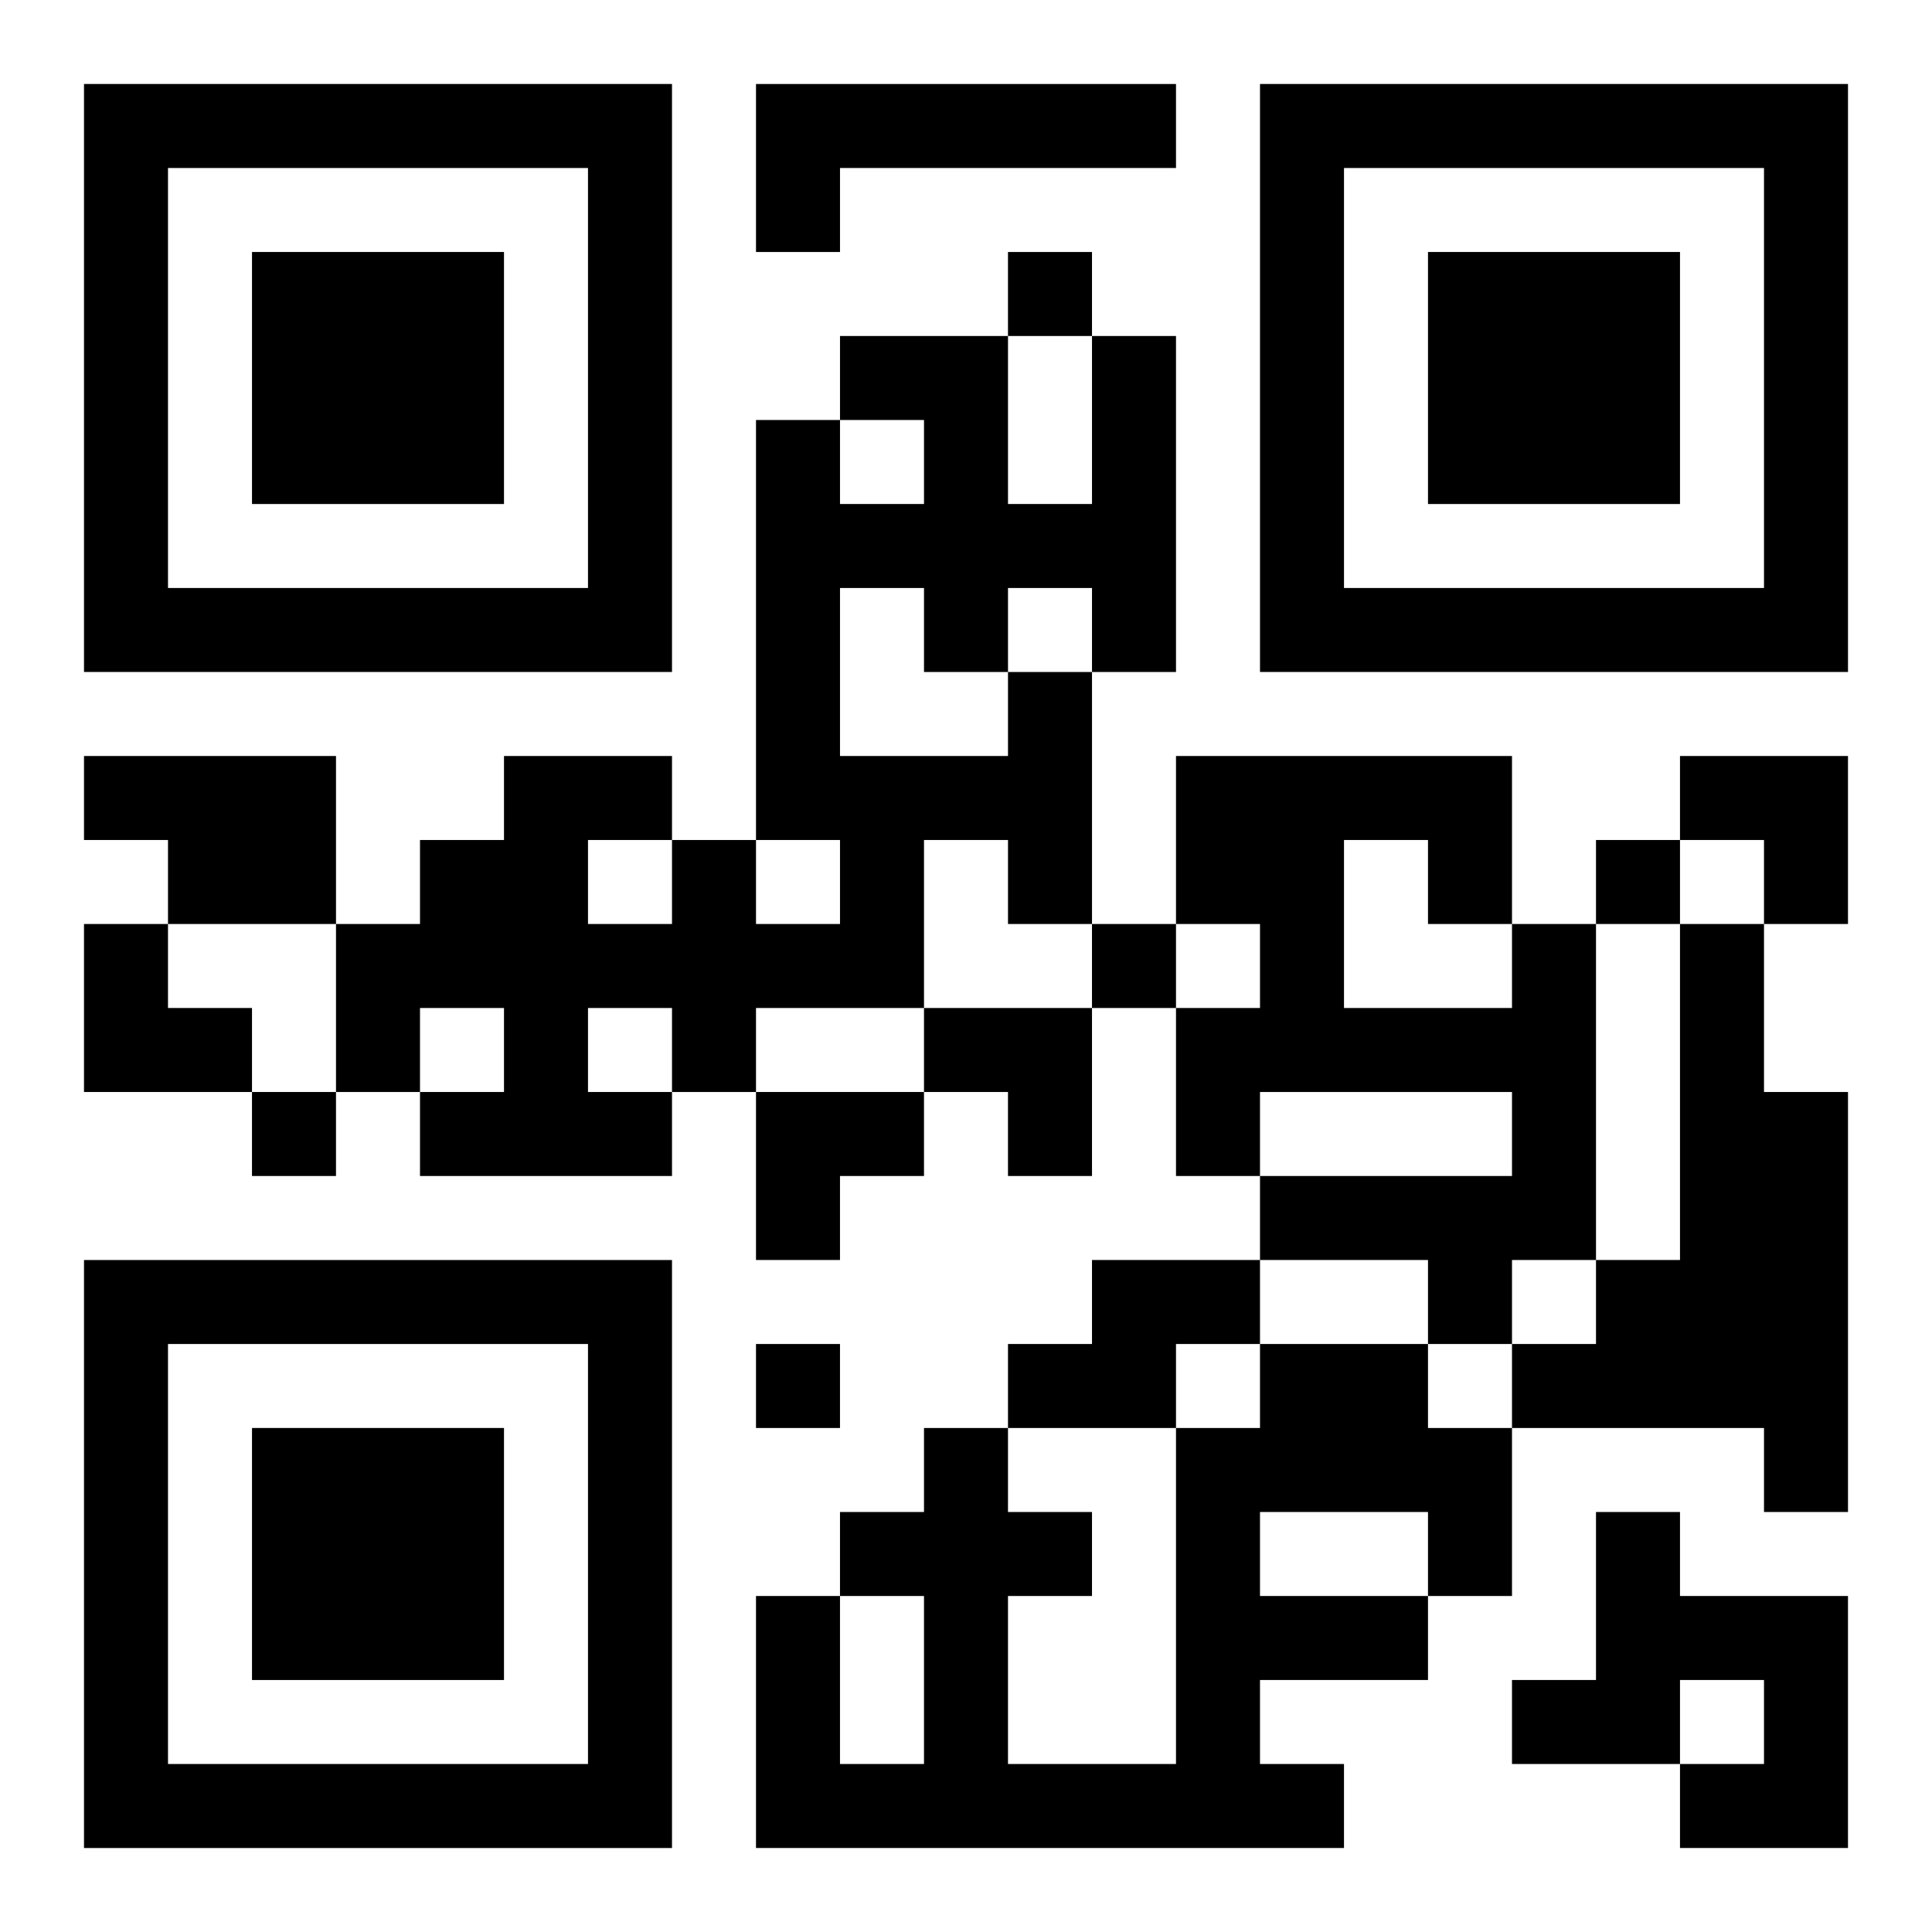 <?xml version="1.0" encoding="UTF-8"?>
<svg width="250" height="250" baseProfile="full" version="1.1" viewBox="-1 -1 23 23" xmlns="http://www.w3.org/2000/svg" xmlns:xlink="http://www.w3.org/1999/xlink"><symbol id="a"><path d="m0 7v7h7v-7h-7zm1 1h5v5h-5v-5zm1 1v3h3v-3h-3z"/></symbol><use y="-7" xlink:href="#a"/><use y="7" xlink:href="#a"/><use x="14" y="-7" xlink:href="#a"/><path d="m8 0h5v1h-4v1h-1v-2m3 7h1v3h-1v-1h-1v2h-2v1h-1v1h-3v-1h1v-1h-1v1h-1v-2h1v-1h1v-1h2v1h1v1h1v-1h-1v-5h1v1h1v-1h-1v-1h2v2h1v-2h1v4h-1v-1h-1v1m-2-1v2h2v-1h-1v-1h-1m-3 3v1h1v-1h-1m0 2v1h1v-1h-1m-6-3h3v2h-2v-1h-1v-1m17 2h1v4h-1v1h-1v-1h-2v-1h3v-1h-3v1h-1v-2h1v-1h-1v-2h4v2m-2-1v2h2v-1h-1v-1h-1m4 1h1v2h1v5h-1v-1h-3v-1h1v-1h1v-4m-7 4h2v1h-1v1h-2v-1h1v-1m2 1h2v1h1v2h-1v1h-2v1h1v1h-7v-3h1v2h1v-2h-1v-1h1v-1h1v1h1v1h-1v2h2v-4h1v-1m0 2v1h2v-1h-2m4 0h1v1h2v3h-2v-1h1v-1h-1v1h-2v-1h1v-2m-7-15v1h1v-1h-1m7 7v1h1v-1h-1m-6 1v1h1v-1h-1m-10 2v1h1v-1h-1m6 3v1h1v-1h-1m11-7h2v2h-1v-1h-1zm-19 2h1v1h1v1h-2zm10 1h2v2h-1v-1h-1zm-2 1h2v1h-1v1h-1z"/></svg>
